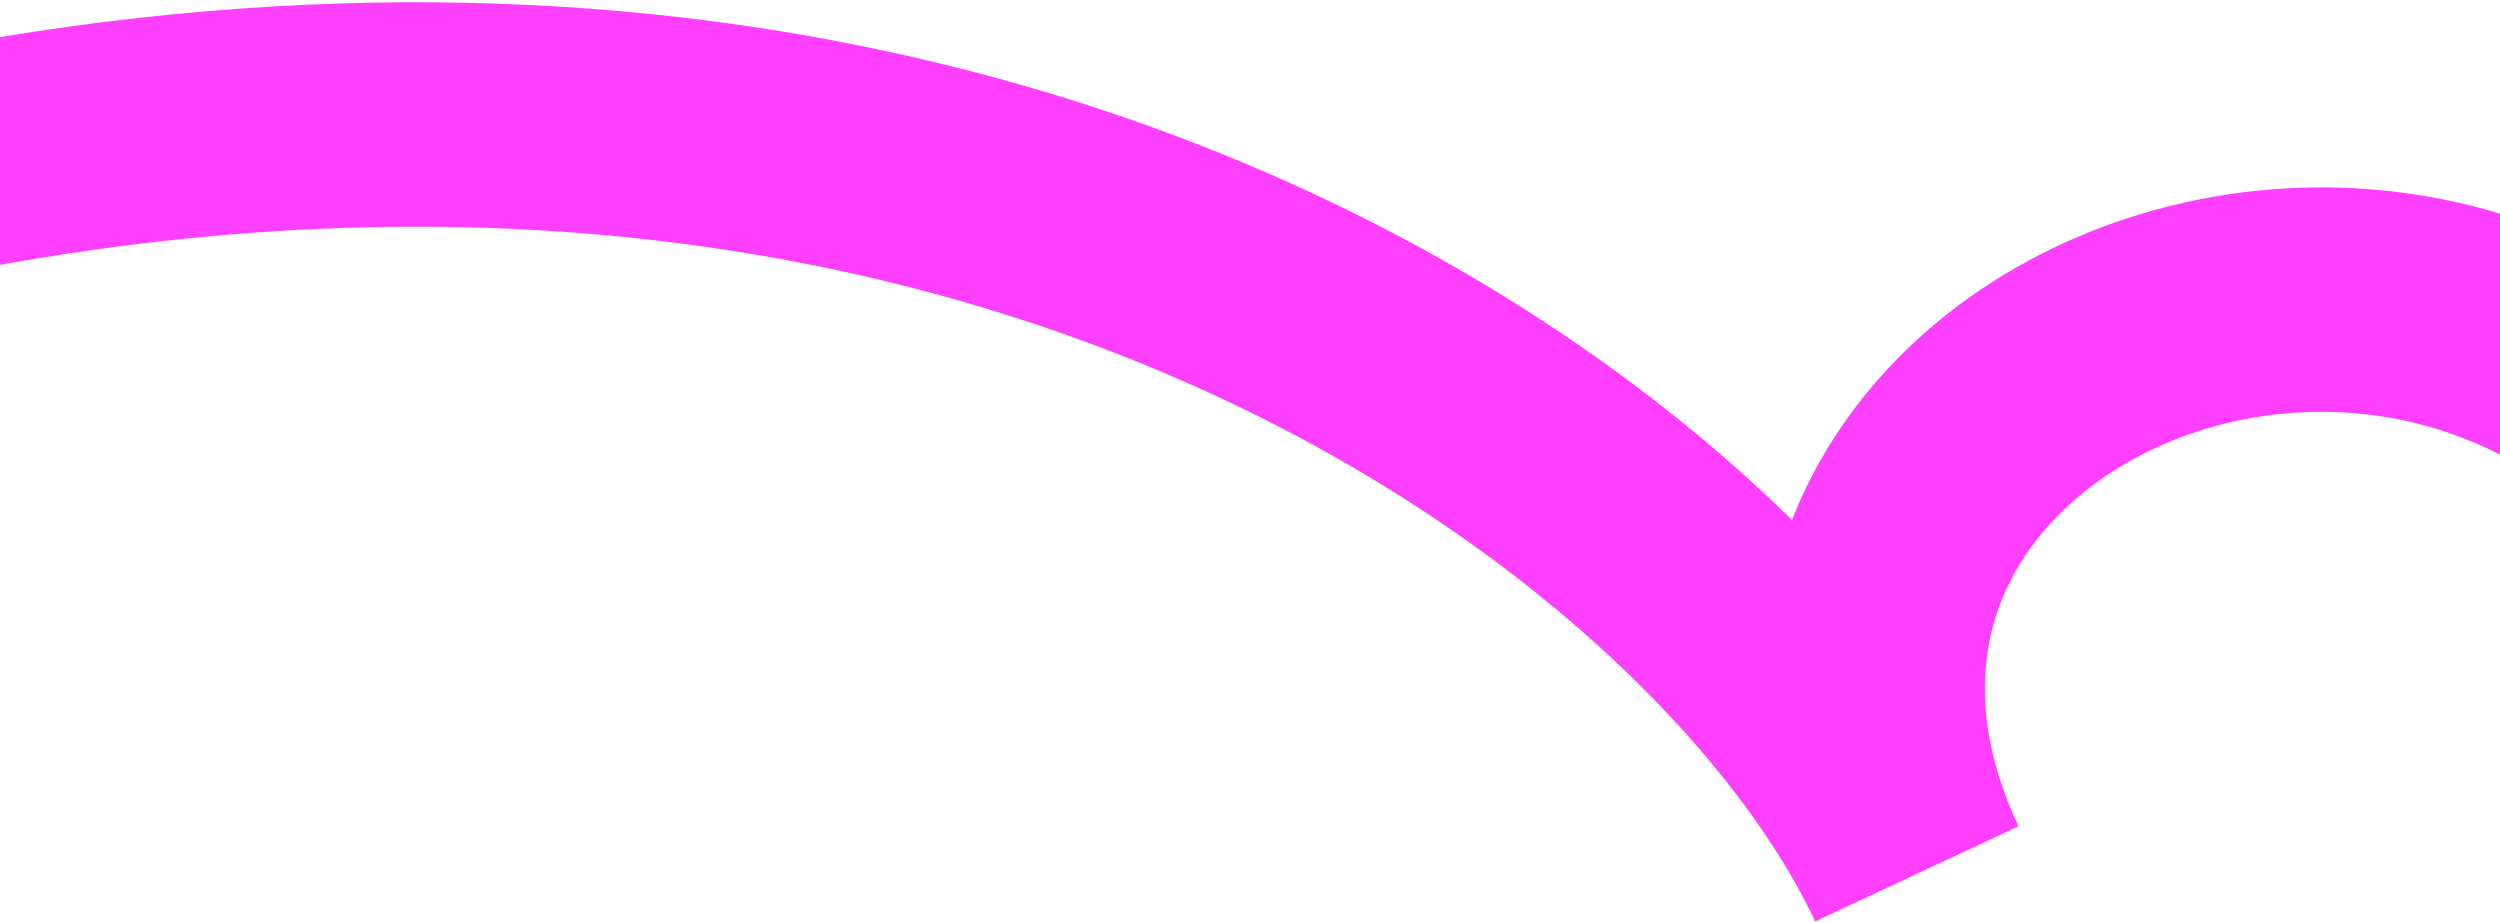 <?xml version="1.0" encoding="UTF-8"?> <svg xmlns="http://www.w3.org/2000/svg" width="724" height="267" viewBox="0 0 724 267" fill="none"><path d="M828.812 226.123C765.934 -8.716 478.788 89.947 555.106 253.065C487.67 108.931 139.431 -131.954 -382 201.08" stroke="#FF3FFF" stroke-width="65" stroke-linejoin="bevel"></path></svg> 